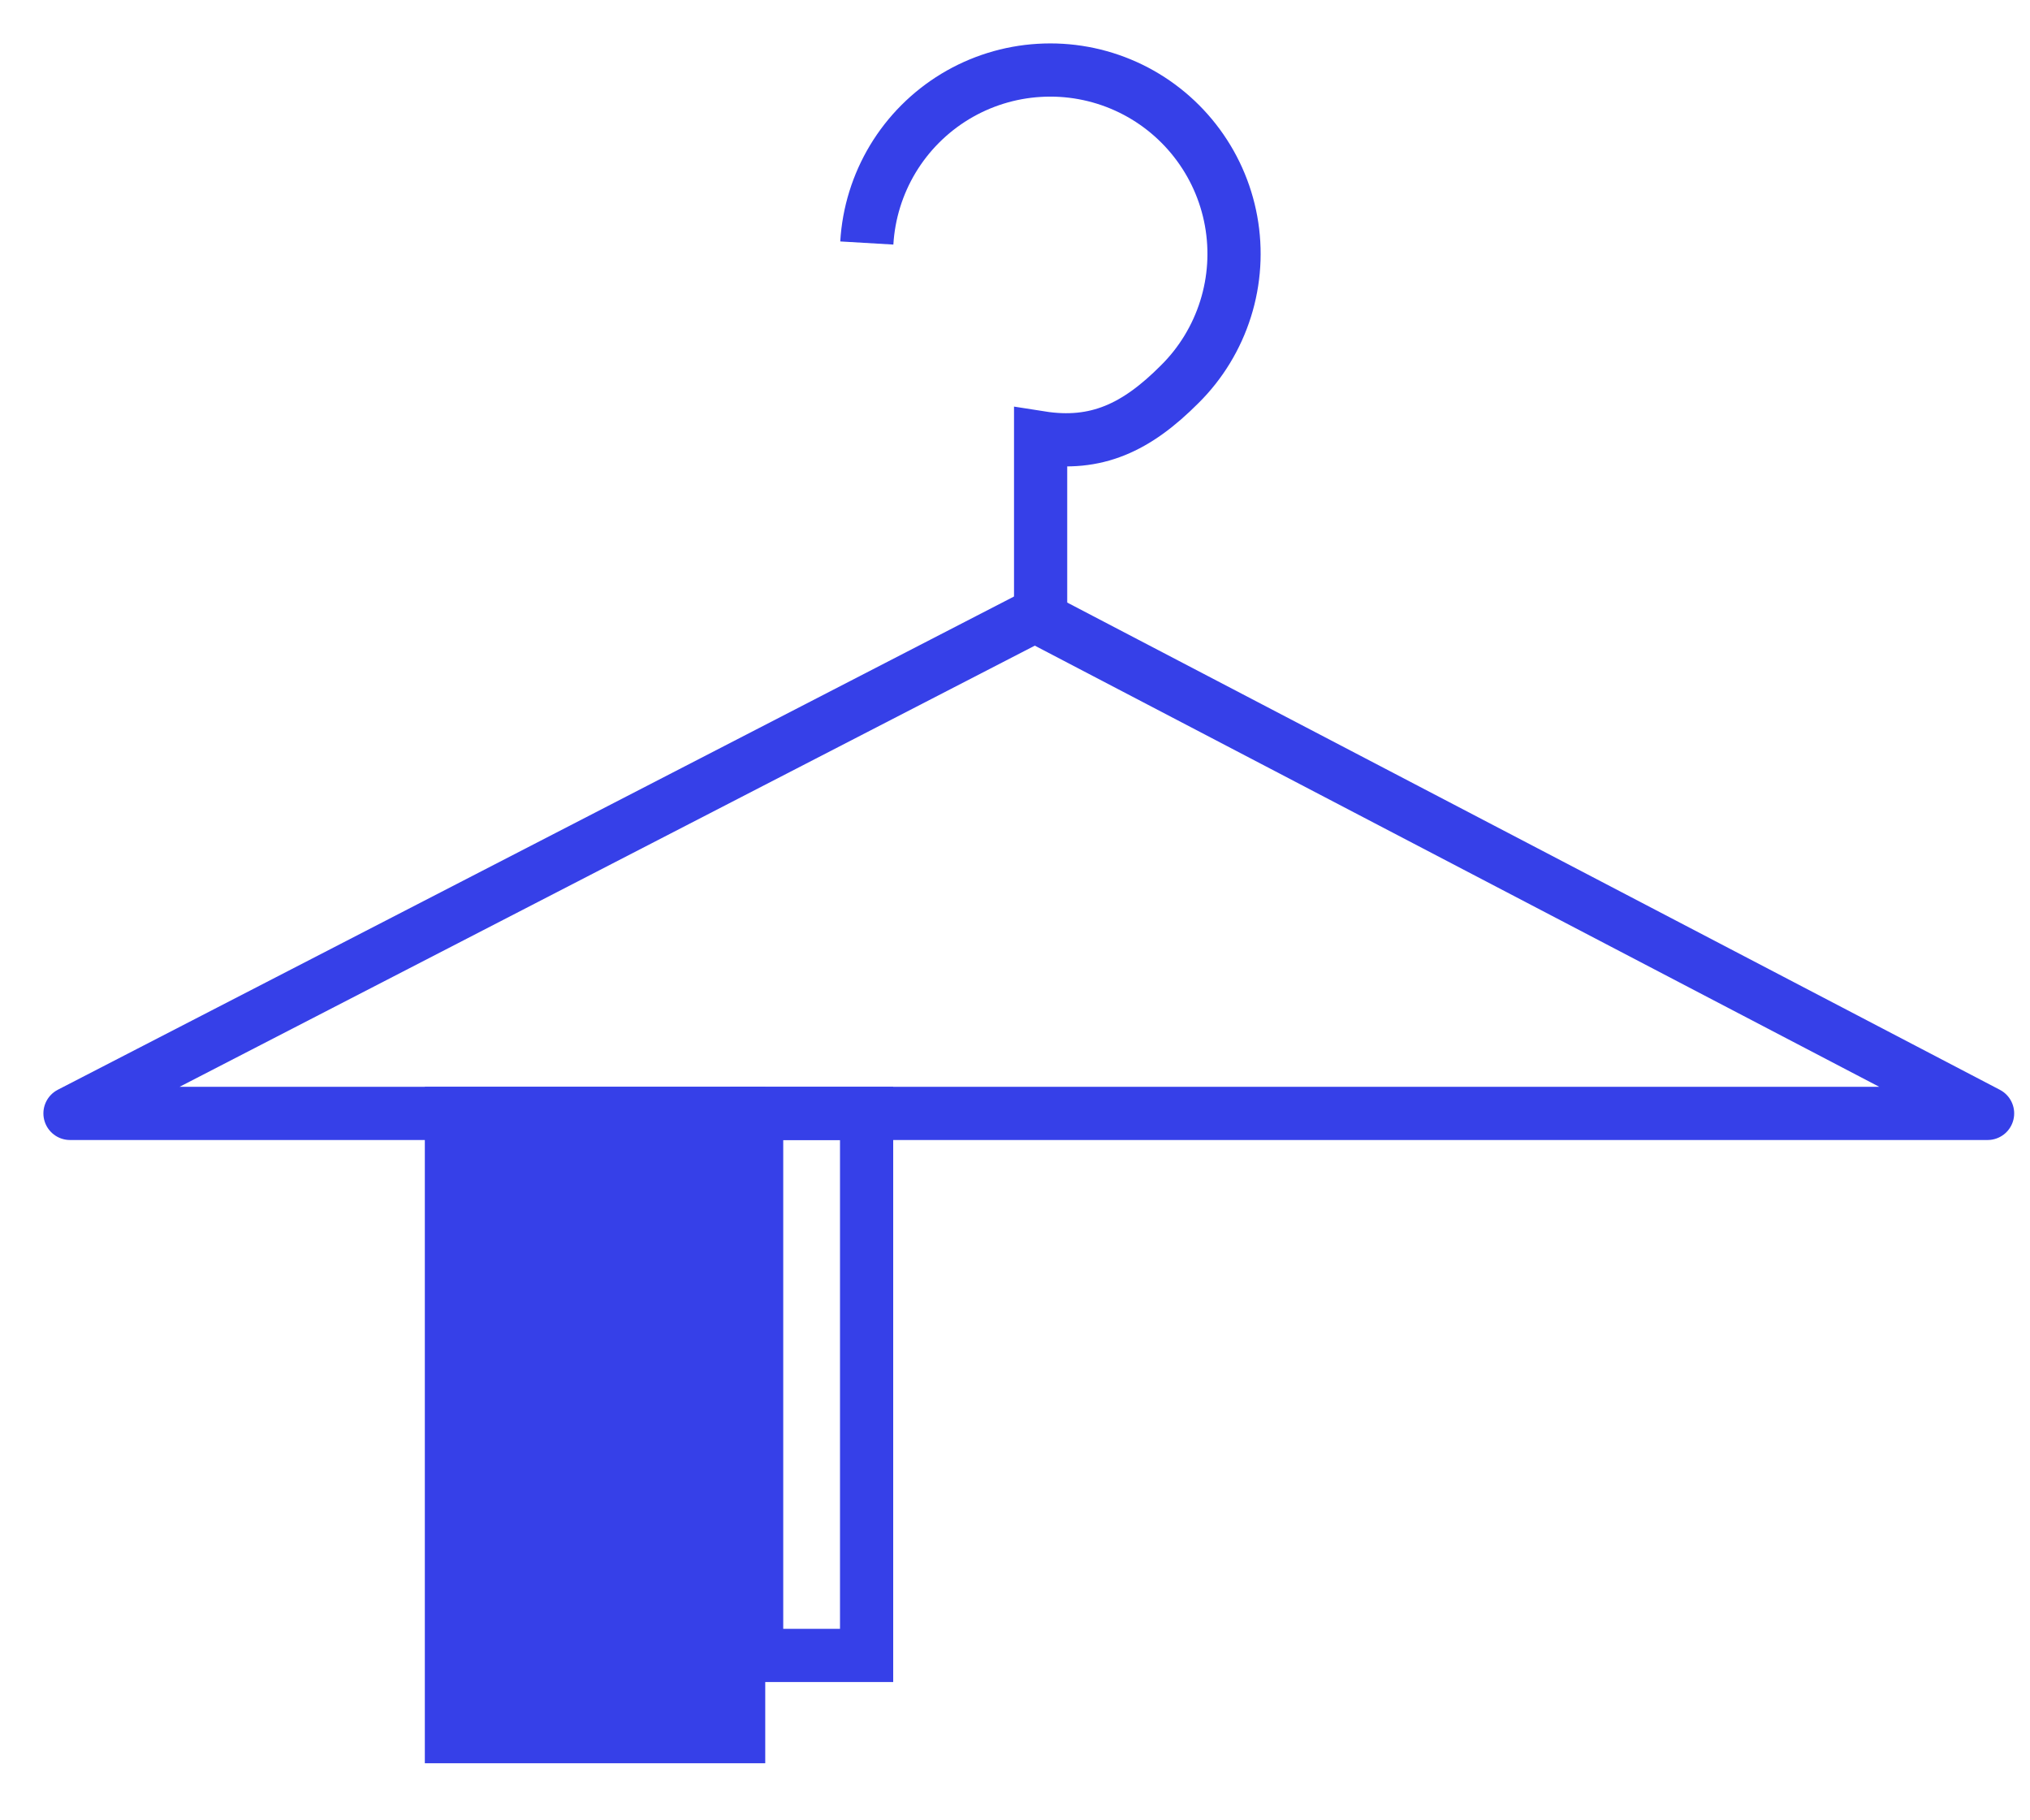 <?xml version="1.0" encoding="UTF-8"?> <svg xmlns="http://www.w3.org/2000/svg" width="29" height="26" viewBox="0 0 29 26" fill="none"><path d="M12.38 15.903H10.809V23.645H12.38V15.903Z" stroke="#3640E8" stroke-width="0.76" stroke-miterlimit="10"></path><path d="M12.383 3.471C12.408 3.046 12.536 2.634 12.755 2.27C12.975 1.905 13.28 1.6 13.644 1.379C14.008 1.159 14.421 1.03 14.845 1.005C15.27 0.979 15.695 1.057 16.083 1.232C16.471 1.407 16.81 1.674 17.072 2.009C17.334 2.344 17.511 2.738 17.587 3.157C17.663 3.576 17.636 4.007 17.508 4.413C17.38 4.819 17.156 5.188 16.854 5.487C16.235 6.109 15.66 6.377 14.866 6.252V8.609" stroke="#3640E8" stroke-width="0.76" stroke-miterlimit="10"></path><path d="M14.784 8.794L28.394 15.903H1L14.784 8.794Z" stroke="#3640E8" stroke-width="0.76" stroke-linecap="round" stroke-linejoin="round"></path><path d="M10.552 15.903H6.449V24.805H10.552V15.903Z" fill="#3640E8" stroke="#3640E8" stroke-width="0.76" stroke-miterlimit="10"></path></svg> 